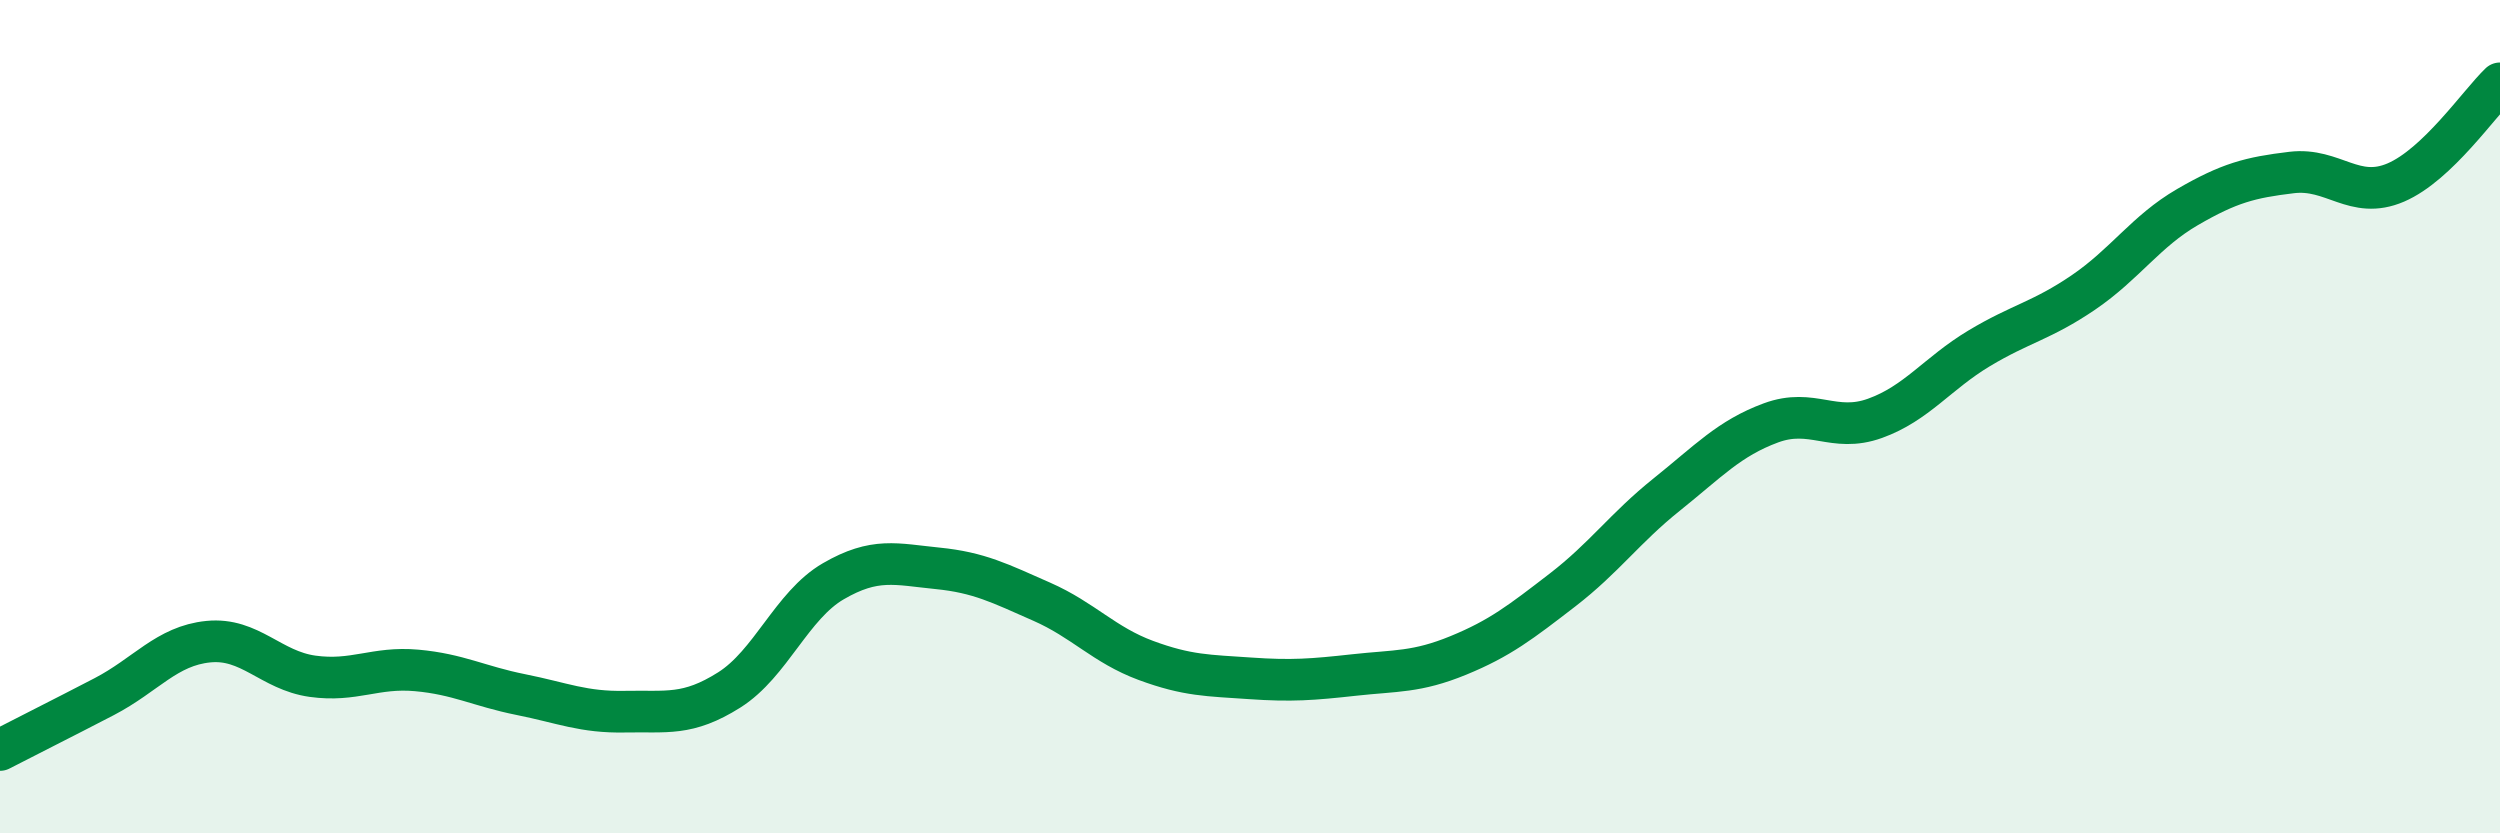 
    <svg width="60" height="20" viewBox="0 0 60 20" xmlns="http://www.w3.org/2000/svg">
      <path
        d="M 0,18 C 0.5,17.74 1.5,17.24 2.5,16.72 C 3.5,16.2 4,15.5 5,15.4 C 6,15.3 6.5,16.09 7.5,16.23 C 8.5,16.37 9,16 10,16.09 C 11,16.18 11.5,16.47 12.5,16.67 C 13.5,16.87 14,17.1 15,17.08 C 16,17.06 16.5,17.19 17.5,16.56 C 18.5,15.93 19,14.53 20,13.95 C 21,13.37 21.5,13.54 22.5,13.64 C 23.5,13.74 24,14 25,14.44 C 26,14.88 26.5,15.48 27.5,15.85 C 28.5,16.22 29,16.21 30,16.28 C 31,16.35 31.5,16.31 32.5,16.2 C 33.5,16.09 34,16.14 35,15.73 C 36,15.32 36.5,14.93 37.5,14.16 C 38.5,13.39 39,12.67 40,11.87 C 41,11.07 41.5,10.52 42.5,10.15 C 43.5,9.78 44,10.4 45,10.04 C 46,9.68 46.5,8.96 47.5,8.36 C 48.5,7.76 49,7.7 50,7.02 C 51,6.34 51.5,5.55 52.5,4.97 C 53.5,4.39 54,4.26 55,4.14 C 56,4.02 56.5,4.81 57.5,4.38 C 58.5,3.95 59.5,2.48 60,2L60 20L0 20Z"
        fill="#008740"
        opacity="0.1"
        stroke-linecap="round"
        stroke-linejoin="round"
      />
      <path
        d="M 0,18 C 0.5,17.74 1.5,17.24 2.5,16.72 C 3.5,16.2 4,15.5 5,15.4 C 6,15.3 6.5,16.09 7.5,16.23 C 8.5,16.37 9,16 10,16.09 C 11,16.18 11.5,16.47 12.5,16.67 C 13.5,16.87 14,17.1 15,17.08 C 16,17.06 16.5,17.19 17.5,16.56 C 18.5,15.93 19,14.53 20,13.95 C 21,13.37 21.5,13.54 22.5,13.64 C 23.5,13.74 24,14 25,14.44 C 26,14.88 26.5,15.48 27.5,15.85 C 28.5,16.22 29,16.21 30,16.28 C 31,16.35 31.5,16.31 32.5,16.2 C 33.5,16.09 34,16.14 35,15.73 C 36,15.32 36.5,14.93 37.5,14.16 C 38.5,13.39 39,12.67 40,11.87 C 41,11.07 41.5,10.52 42.5,10.15 C 43.5,9.78 44,10.4 45,10.04 C 46,9.68 46.5,8.96 47.5,8.36 C 48.5,7.76 49,7.7 50,7.02 C 51,6.34 51.5,5.55 52.5,4.97 C 53.5,4.39 54,4.26 55,4.14 C 56,4.02 56.5,4.81 57.5,4.38 C 58.5,3.95 59.5,2.48 60,2"
        stroke="#008740"
        stroke-width="1"
        fill="none"
        stroke-linecap="round"
        stroke-linejoin="round"
      />
    </svg>
  
